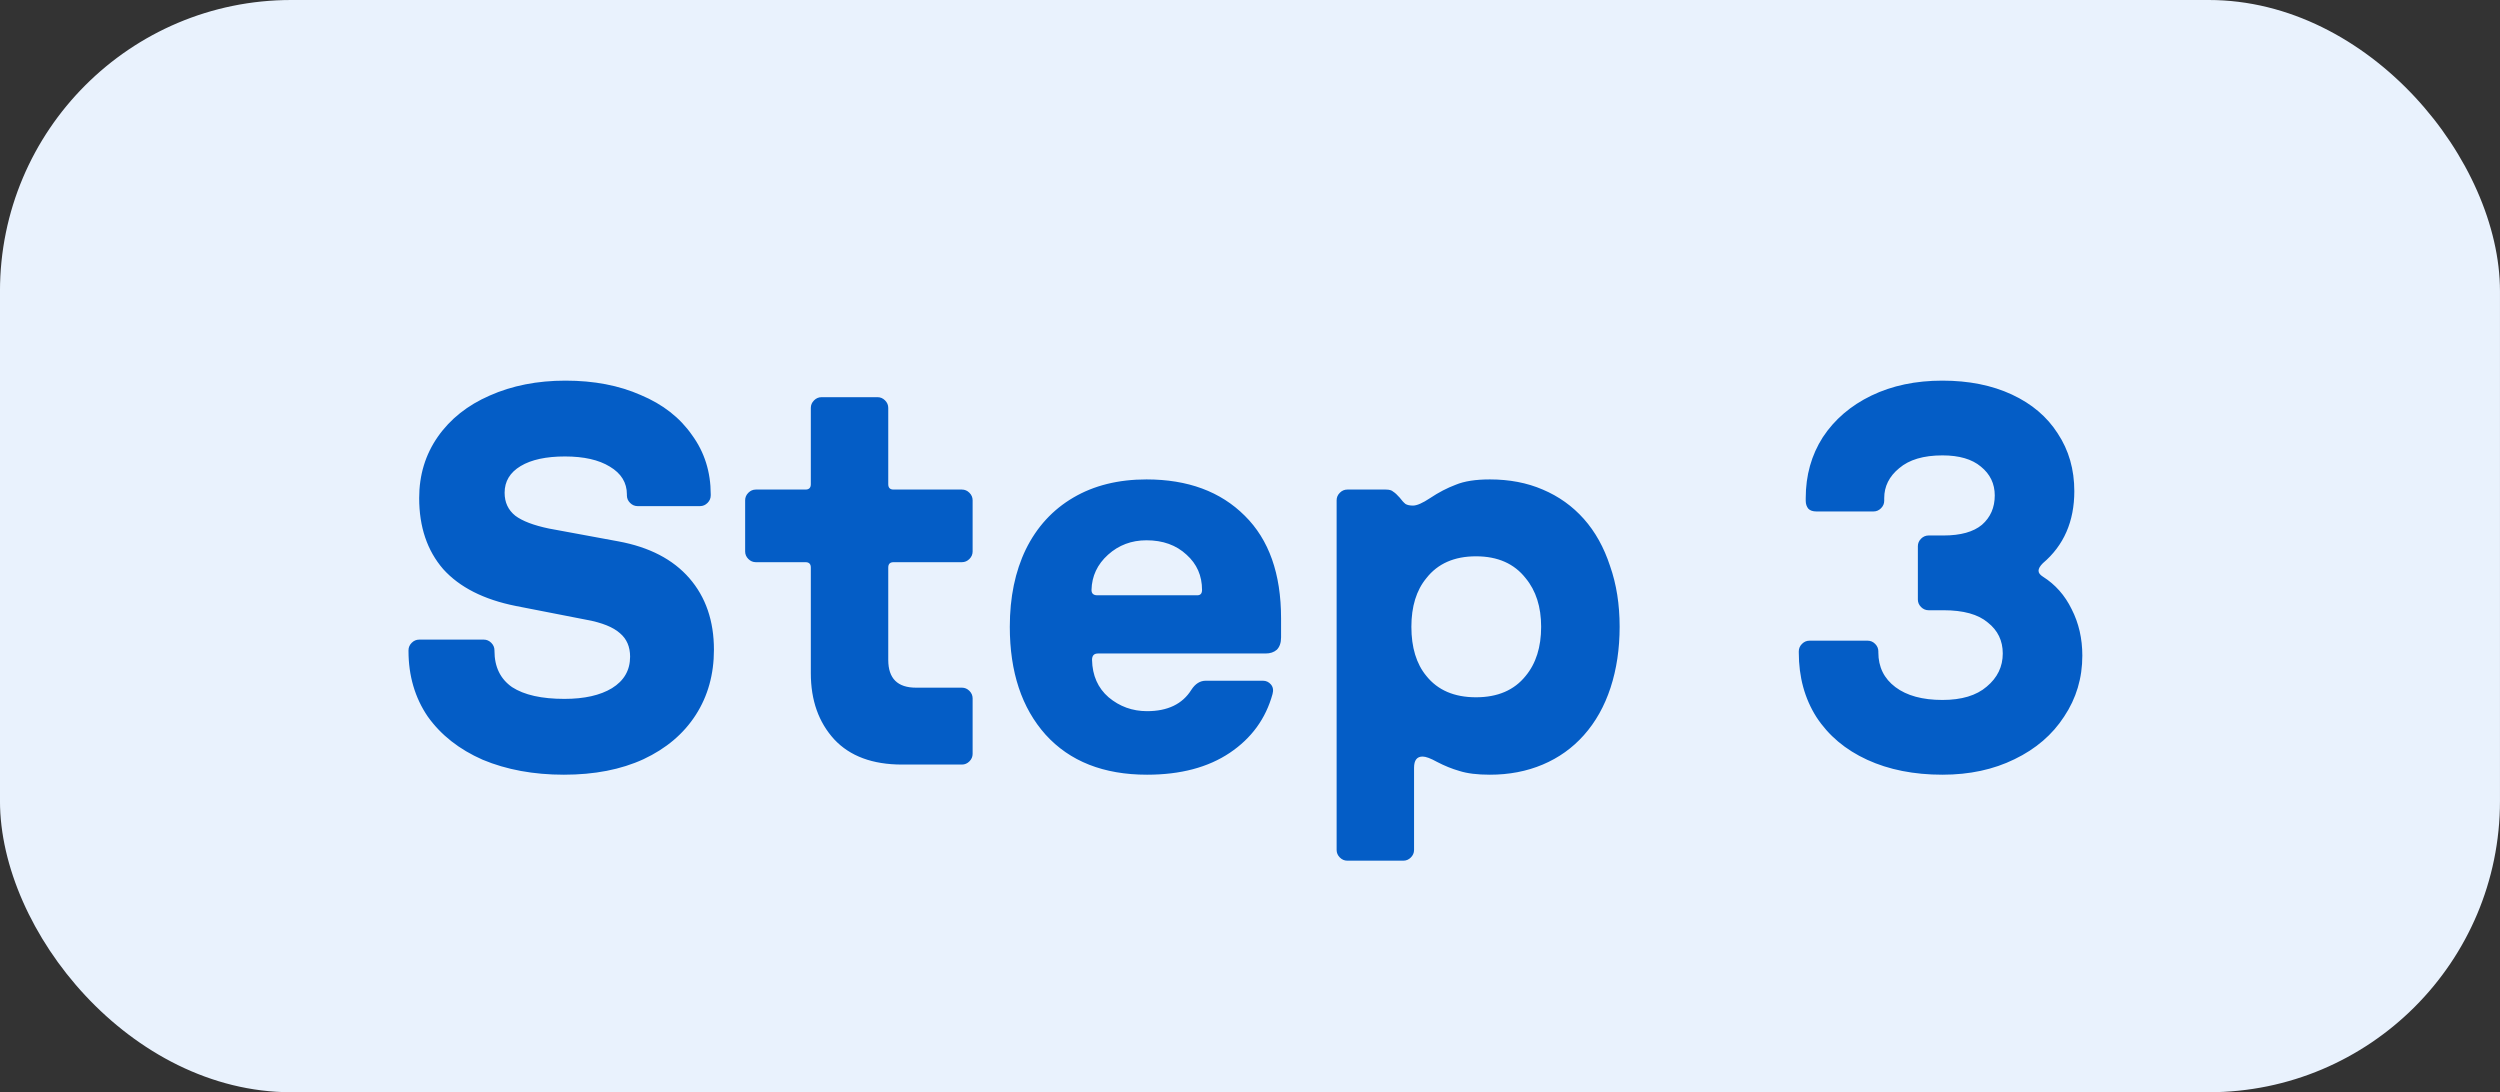 <svg width="103" height="45" viewBox="0 0 103 45" fill="none" xmlns="http://www.w3.org/2000/svg">
<rect x="0" y="0" width="103" height="45" fill="#333333" stroke="none"/>
<rect x="-0.001" width="103" height="45" rx="12" fill="#E9F2FD"/>
<path d="M23.232 31.918C21.985 31.918 20.871 31.713 19.888 31.302C18.92 30.877 18.165 30.283 17.622 29.52C17.094 28.743 16.83 27.841 16.83 26.814V26.792C16.83 26.675 16.874 26.572 16.962 26.484C17.05 26.396 17.153 26.352 17.27 26.352H19.932C20.049 26.352 20.152 26.396 20.24 26.484C20.328 26.572 20.372 26.675 20.372 26.792V26.814C20.372 27.474 20.614 27.973 21.098 28.31C21.597 28.633 22.315 28.794 23.254 28.794C24.075 28.794 24.728 28.647 25.212 28.354C25.711 28.046 25.96 27.613 25.96 27.056C25.96 26.645 25.821 26.323 25.542 26.088C25.263 25.839 24.809 25.655 24.178 25.538L21.252 24.966C19.932 24.702 18.935 24.196 18.26 23.448C17.6 22.685 17.27 21.71 17.27 20.522C17.27 19.569 17.527 18.725 18.04 17.992C18.553 17.259 19.265 16.694 20.174 16.298C21.098 15.887 22.139 15.682 23.298 15.682C24.471 15.682 25.505 15.88 26.4 16.276C27.309 16.657 28.013 17.207 28.512 17.926C29.025 18.63 29.282 19.444 29.282 20.368V20.412C29.282 20.529 29.238 20.632 29.15 20.72C29.062 20.808 28.959 20.852 28.842 20.852H26.268C26.151 20.852 26.048 20.808 25.96 20.72C25.872 20.632 25.828 20.529 25.828 20.412V20.368C25.828 19.884 25.593 19.503 25.124 19.224C24.669 18.945 24.053 18.806 23.276 18.806C22.499 18.806 21.89 18.938 21.45 19.202C21.01 19.466 20.79 19.833 20.79 20.302C20.79 20.698 20.937 21.013 21.23 21.248C21.523 21.468 21.985 21.644 22.616 21.776L25.476 22.304C26.752 22.539 27.727 23.045 28.402 23.822C29.077 24.599 29.414 25.582 29.414 26.77C29.414 27.782 29.165 28.677 28.666 29.454C28.167 30.231 27.449 30.84 26.51 31.28C25.586 31.705 24.493 31.918 23.232 31.918ZM37.168 31.5C35.95 31.5 35.019 31.155 34.374 30.466C33.728 29.762 33.406 28.853 33.406 27.738V23.382C33.406 23.235 33.332 23.162 33.186 23.162H31.14C31.022 23.162 30.92 23.118 30.832 23.03C30.744 22.942 30.7 22.839 30.7 22.722V20.61C30.7 20.493 30.744 20.39 30.832 20.302C30.92 20.214 31.022 20.17 31.14 20.17H33.186C33.332 20.17 33.406 20.097 33.406 19.95V16.804C33.406 16.687 33.45 16.584 33.538 16.496C33.626 16.408 33.728 16.364 33.846 16.364H36.156C36.273 16.364 36.376 16.408 36.464 16.496C36.552 16.584 36.596 16.687 36.596 16.804V19.95C36.596 20.097 36.669 20.17 36.816 20.17H39.632C39.749 20.17 39.852 20.214 39.94 20.302C40.028 20.39 40.072 20.493 40.072 20.61V22.722C40.072 22.839 40.028 22.942 39.94 23.03C39.852 23.118 39.749 23.162 39.632 23.162H36.816C36.669 23.162 36.596 23.235 36.596 23.382V27.188C36.596 27.951 36.977 28.332 37.74 28.332H39.632C39.749 28.332 39.852 28.376 39.94 28.464C40.028 28.552 40.072 28.655 40.072 28.772V31.06C40.072 31.177 40.028 31.28 39.94 31.368C39.852 31.456 39.749 31.5 39.632 31.5H37.168ZM47.258 31.918C45.468 31.918 44.075 31.368 43.078 30.268C42.095 29.168 41.604 27.687 41.604 25.824C41.604 24.607 41.824 23.543 42.264 22.634C42.718 21.71 43.371 20.999 44.222 20.5C45.072 20.001 46.077 19.752 47.236 19.752C48.937 19.752 50.286 20.251 51.284 21.248C52.281 22.231 52.78 23.639 52.78 25.472V26.264C52.78 26.484 52.721 26.653 52.604 26.77C52.486 26.873 52.332 26.924 52.142 26.924H45.234C45.072 26.924 44.992 27.012 44.992 27.188C45.006 27.833 45.234 28.347 45.674 28.728C46.128 29.109 46.656 29.3 47.258 29.3C48.108 29.3 48.717 29.007 49.084 28.42C49.245 28.171 49.443 28.046 49.678 28.046H52.032C52.164 28.046 52.274 28.097 52.362 28.2C52.45 28.303 52.472 28.435 52.428 28.596C52.149 29.608 51.562 30.415 50.668 31.016C49.773 31.617 48.636 31.918 47.258 31.918ZM44.97 24.306C44.97 24.453 45.05 24.526 45.212 24.526H49.326C49.458 24.526 49.524 24.453 49.524 24.306C49.524 23.719 49.311 23.235 48.886 22.854C48.46 22.458 47.91 22.26 47.236 22.26C46.62 22.26 46.092 22.458 45.652 22.854C45.212 23.25 44.984 23.734 44.97 24.306ZM55.509 35.46C55.391 35.46 55.289 35.416 55.201 35.328C55.113 35.24 55.069 35.137 55.069 35.02V20.61C55.069 20.493 55.113 20.39 55.201 20.302C55.289 20.214 55.391 20.17 55.509 20.17H57.093C57.239 20.17 57.342 20.199 57.401 20.258C57.474 20.302 57.562 20.383 57.665 20.5C57.753 20.617 57.833 20.705 57.907 20.764C57.98 20.808 58.083 20.83 58.215 20.83C58.376 20.83 58.611 20.727 58.919 20.522C59.271 20.287 59.623 20.104 59.975 19.972C60.327 19.825 60.796 19.752 61.383 19.752C62.189 19.752 62.915 19.891 63.561 20.17C64.221 20.449 64.785 20.852 65.255 21.38C65.724 21.908 66.083 22.553 66.333 23.316C66.597 24.064 66.729 24.9 66.729 25.824C66.729 26.733 66.604 27.569 66.355 28.332C66.105 29.095 65.739 29.747 65.255 30.29C64.785 30.818 64.221 31.221 63.561 31.5C62.901 31.779 62.175 31.918 61.383 31.918C60.869 31.918 60.451 31.867 60.129 31.764C59.821 31.676 59.513 31.551 59.205 31.39C58.941 31.243 58.743 31.17 58.611 31.17C58.376 31.17 58.259 31.324 58.259 31.632V35.02C58.259 35.137 58.215 35.24 58.127 35.328C58.039 35.416 57.936 35.46 57.819 35.46H55.509ZM58.149 25.824C58.149 26.675 58.354 27.349 58.765 27.848C59.234 28.435 59.916 28.728 60.811 28.728C61.705 28.728 62.387 28.435 62.857 27.848C63.282 27.335 63.495 26.66 63.495 25.824C63.495 25.003 63.282 24.335 62.857 23.822C62.387 23.221 61.705 22.92 60.811 22.92C59.916 22.92 59.234 23.221 58.765 23.822C58.354 24.321 58.149 24.988 58.149 25.824ZM80.028 31.918C78.855 31.918 77.821 31.713 76.926 31.302C76.031 30.891 75.335 30.305 74.836 29.542C74.352 28.779 74.11 27.892 74.11 26.88V26.836C74.11 26.719 74.154 26.616 74.242 26.528C74.33 26.44 74.433 26.396 74.55 26.396H76.948C77.065 26.396 77.168 26.44 77.256 26.528C77.344 26.616 77.388 26.719 77.388 26.836V26.88C77.388 27.481 77.623 27.958 78.092 28.31C78.561 28.662 79.207 28.838 80.028 28.838C80.82 28.838 81.429 28.655 81.854 28.288C82.294 27.921 82.514 27.467 82.514 26.924C82.514 26.396 82.309 25.971 81.898 25.648C81.502 25.311 80.893 25.142 80.072 25.142H79.456C79.339 25.142 79.236 25.098 79.148 25.01C79.06 24.922 79.016 24.819 79.016 24.702V22.502C79.016 22.385 79.06 22.282 79.148 22.194C79.236 22.106 79.339 22.062 79.456 22.062H80.072C80.776 22.062 81.304 21.915 81.656 21.622C82.008 21.314 82.184 20.911 82.184 20.412C82.184 19.928 81.993 19.532 81.612 19.224C81.245 18.916 80.717 18.762 80.028 18.762C79.251 18.762 78.657 18.938 78.246 19.29C77.835 19.627 77.63 20.038 77.63 20.522V20.632C77.63 20.749 77.586 20.852 77.498 20.94C77.41 21.028 77.307 21.072 77.19 21.072H74.836C74.689 21.072 74.579 21.035 74.506 20.962C74.433 20.874 74.396 20.764 74.396 20.632V20.522C74.396 19.583 74.631 18.747 75.1 18.014C75.584 17.281 76.251 16.709 77.102 16.298C77.953 15.887 78.928 15.682 80.028 15.682C81.113 15.682 82.067 15.873 82.888 16.254C83.709 16.635 84.34 17.171 84.78 17.86C85.235 18.549 85.462 19.341 85.462 20.236C85.462 21.483 85.029 22.473 84.164 23.206C84.047 23.323 83.988 23.426 83.988 23.514C83.988 23.602 84.047 23.683 84.164 23.756C84.677 24.079 85.073 24.526 85.352 25.098C85.645 25.67 85.792 26.308 85.792 27.012C85.792 27.936 85.543 28.772 85.044 29.52C84.56 30.268 83.878 30.855 82.998 31.28C82.133 31.705 81.143 31.918 80.028 31.918Z" fill="#045DC6"/>
</svg>
